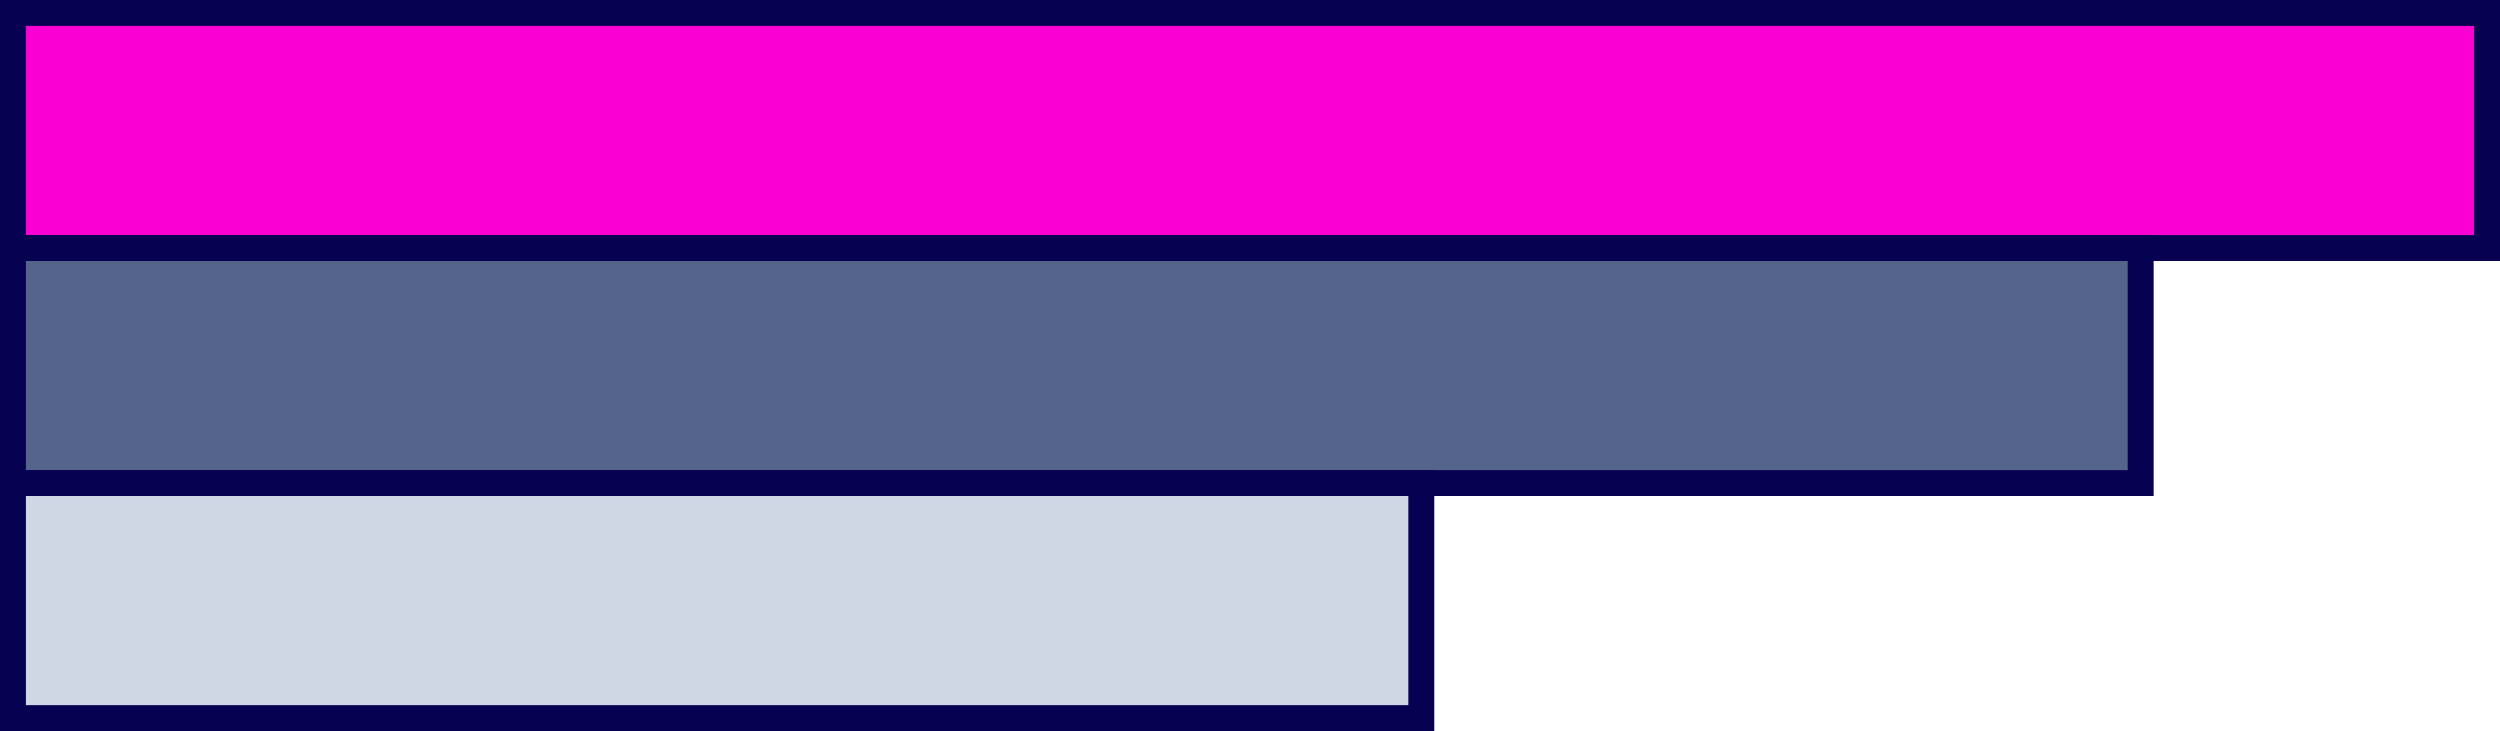<?xml version="1.0" encoding="UTF-8"?>
<svg id="Layer_1" data-name="Layer 1" xmlns="http://www.w3.org/2000/svg" viewBox="0 0 576.3 168.53">
  <defs>
    <style>
      .cls-1 {
        fill: #060150;
      }

      .cls-2 {
        fill: #cfd6e4;
      }

      .cls-3 {
        fill: #f900d3;
      }

      .cls-4 {
        fill: #54648a;
      }
    </style>
  </defs>
  <rect class="cls-3" x="2.99" y="2.99" width="570.32" height="54.18"/>
  <path class="cls-1" d="M576.3,60.16H0V0h576.3v60.16ZM5.97,54.19h564.35V5.97H5.97v48.21Z"/>
  <rect class="cls-4" x="2.99" y="57.17" width="490.48" height="54.18"/>
  <path class="cls-1" d="M496.46,114.34H0v-60.16h496.46v60.16ZM5.97,108.37h484.51v-48.21H5.97v48.21Z"/>
  <rect class="cls-2" x="2.99" y="111.36" width="324.65" height="54.18"/>
  <path class="cls-1" d="M330.63,168.53H0v-60.16h330.63v60.16ZM5.97,162.55h318.68v-48.21H5.97v48.21Z"/>
</svg>